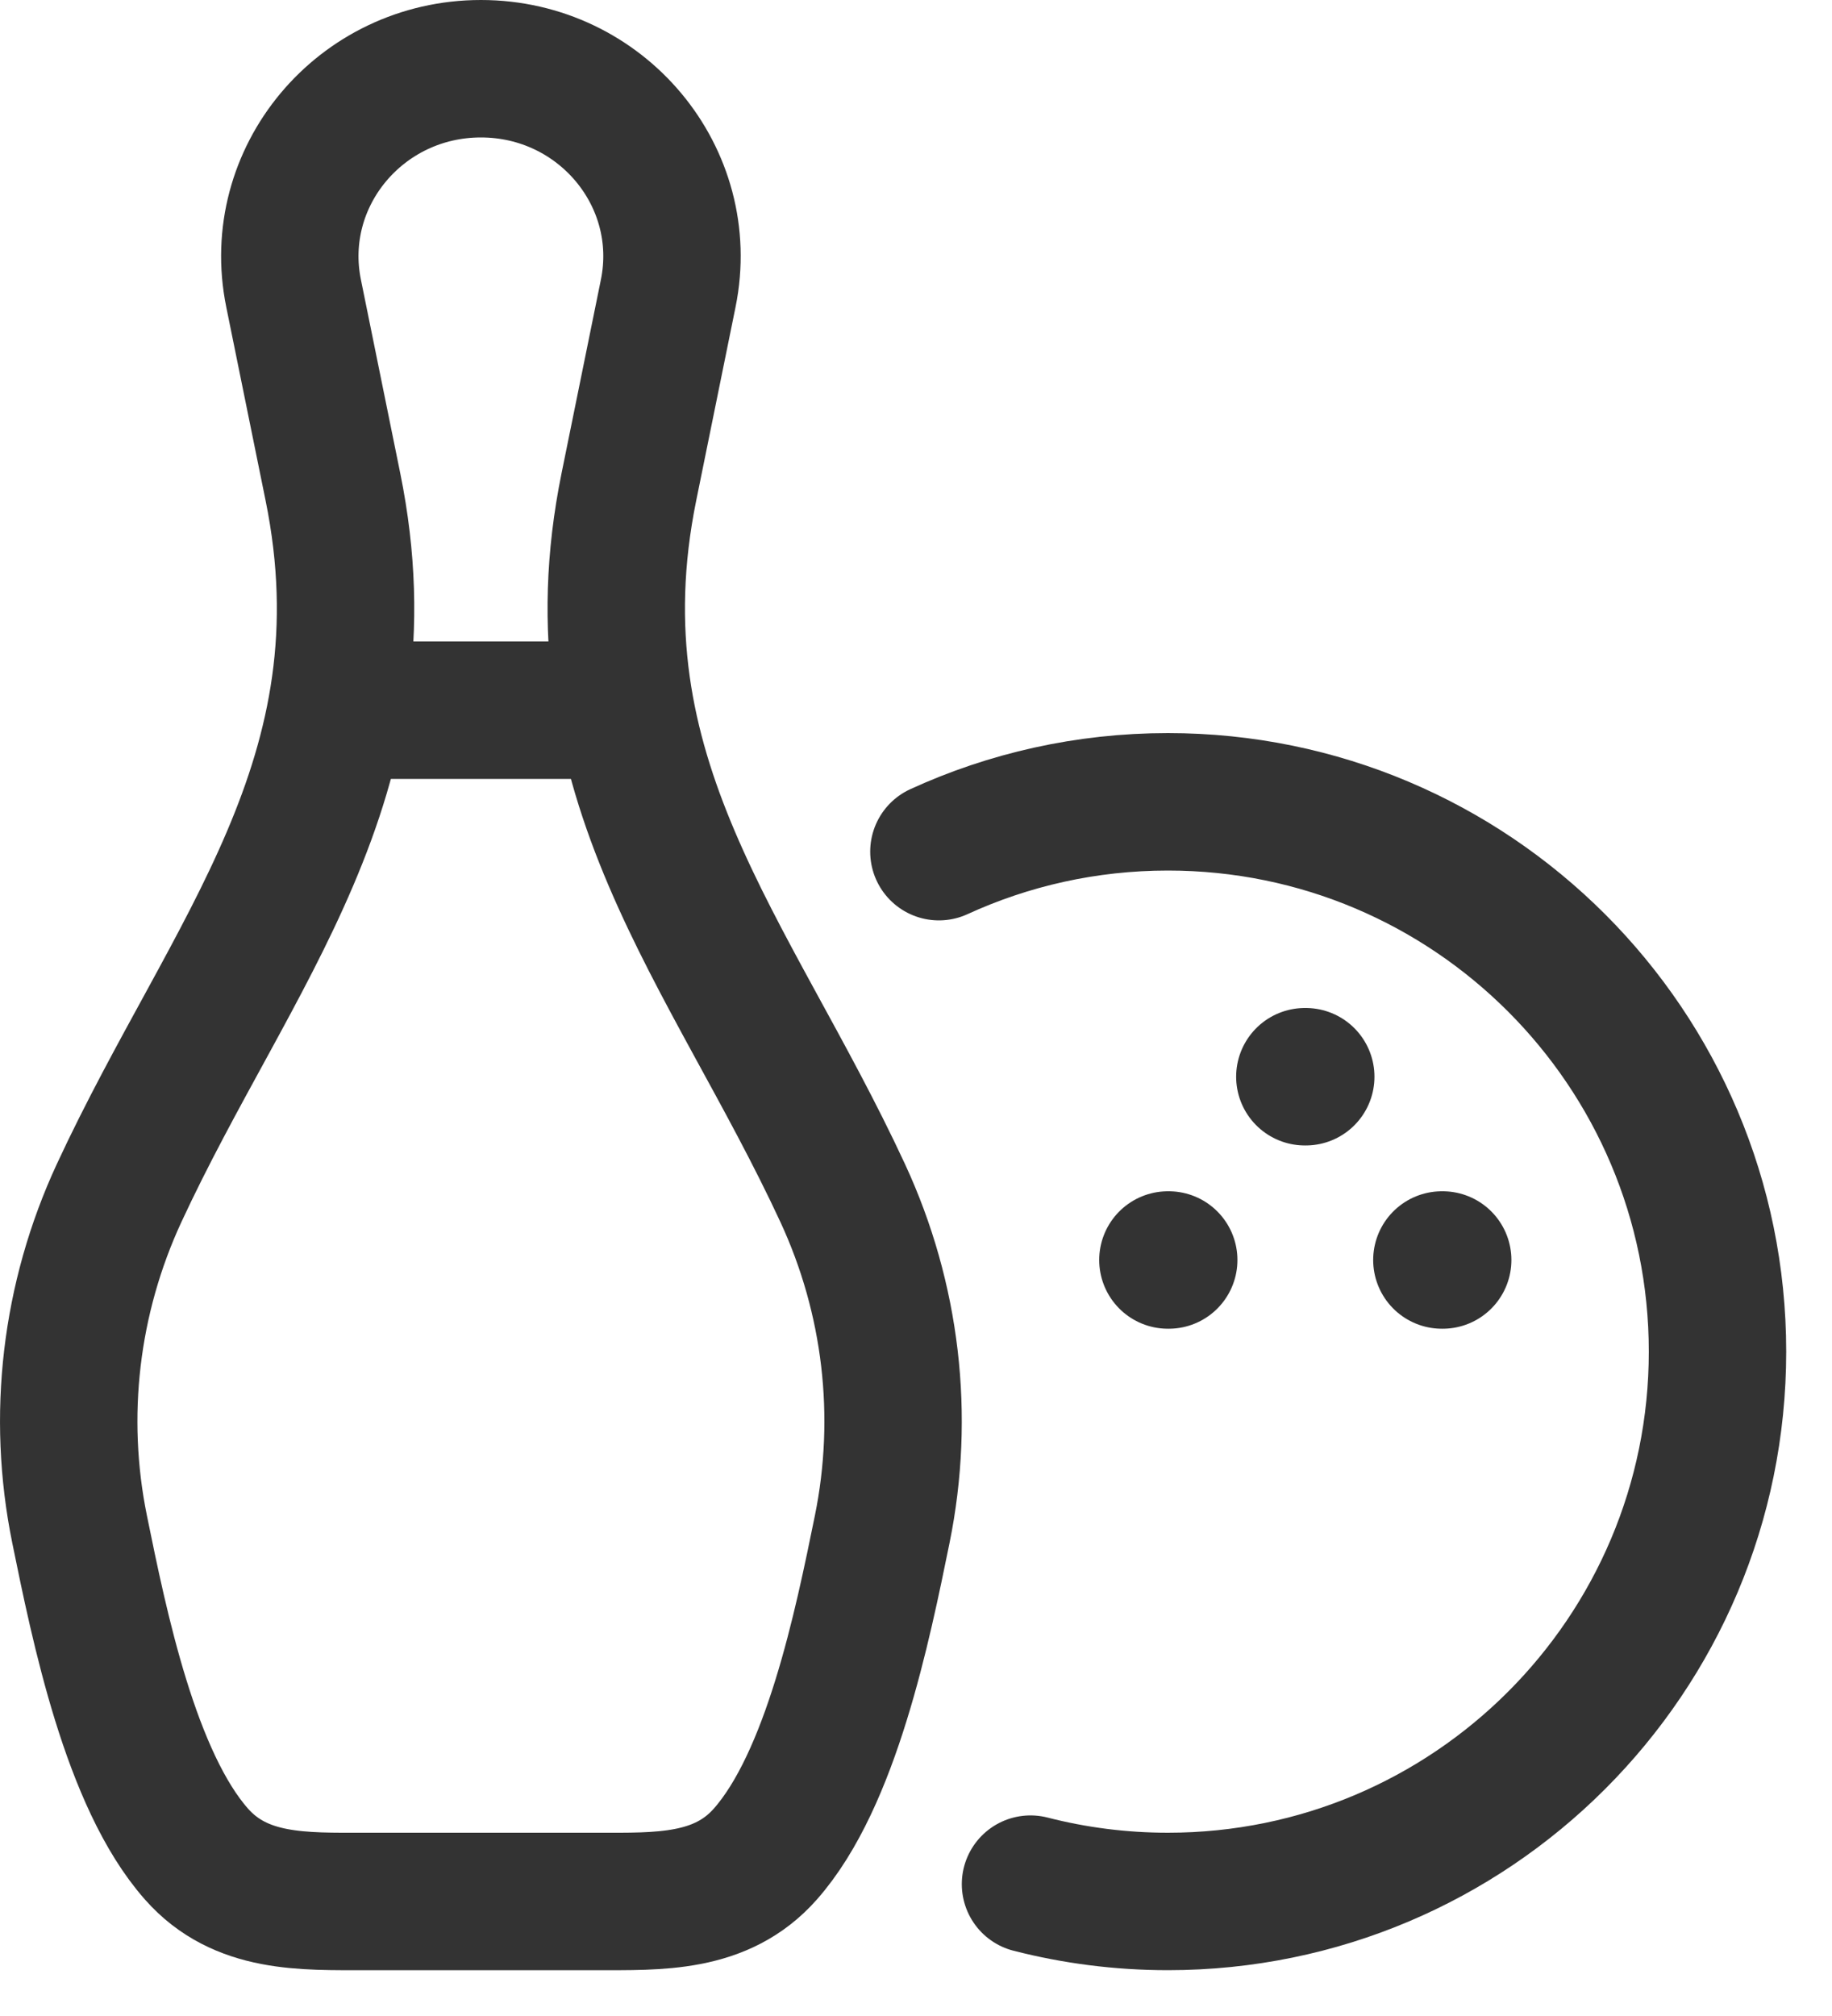 <svg preserveAspectRatio="none" width="100%" height="100%" overflow="visible" style="display: block;" viewBox="0 0 20 22" fill="none" xmlns="http://www.w3.org/2000/svg">
<g id="elements">
<path id="Ellipse 1680" d="M10.25 9.294C11.011 8.945 11.858 8.75 12.75 8.75C16.064 8.75 18.75 11.436 18.75 14.75C18.75 18.064 16.064 20.75 12.75 20.75C12.232 20.75 11.729 20.684 11.25 20.561" stroke="#333333" stroke-width="1.5" stroke-linecap="round" stroke-linejoin="round"/>
<path id="Vector" d="M15.741 13.75H15.75M12.75 13.75H12.759M14.245 11.75L14.255 11.75" stroke="#333333" stroke-width="1.5" stroke-linecap="round" stroke-linejoin="round"/>
<path id="Vector_2" d="M3.634 5.311L3.205 3.201C2.947 1.933 3.934 0.75 5.25 0.75C6.566 0.75 7.553 1.933 7.295 3.201L6.866 5.311C6.22 8.483 7.978 10.386 9.2 13.02C9.732 14.168 9.883 15.452 9.631 16.689C9.415 17.748 9.075 19.419 8.355 20.233C7.874 20.778 7.19 20.75 6.51 20.75H3.99C3.31 20.75 2.626 20.778 2.145 20.233C1.425 19.419 1.085 17.748 0.869 16.689C0.617 15.452 0.768 14.168 1.3 13.02C2.522 10.386 4.28 8.483 3.634 5.311Z" stroke="#333333" stroke-width="1.5" stroke-linecap="round" stroke-linejoin="round"/>
<path id="Vector 5236" d="M3.75 7.75H6.75" stroke="#333333" stroke-width="1.5" stroke-linejoin="round"/>
</g>
</svg>
